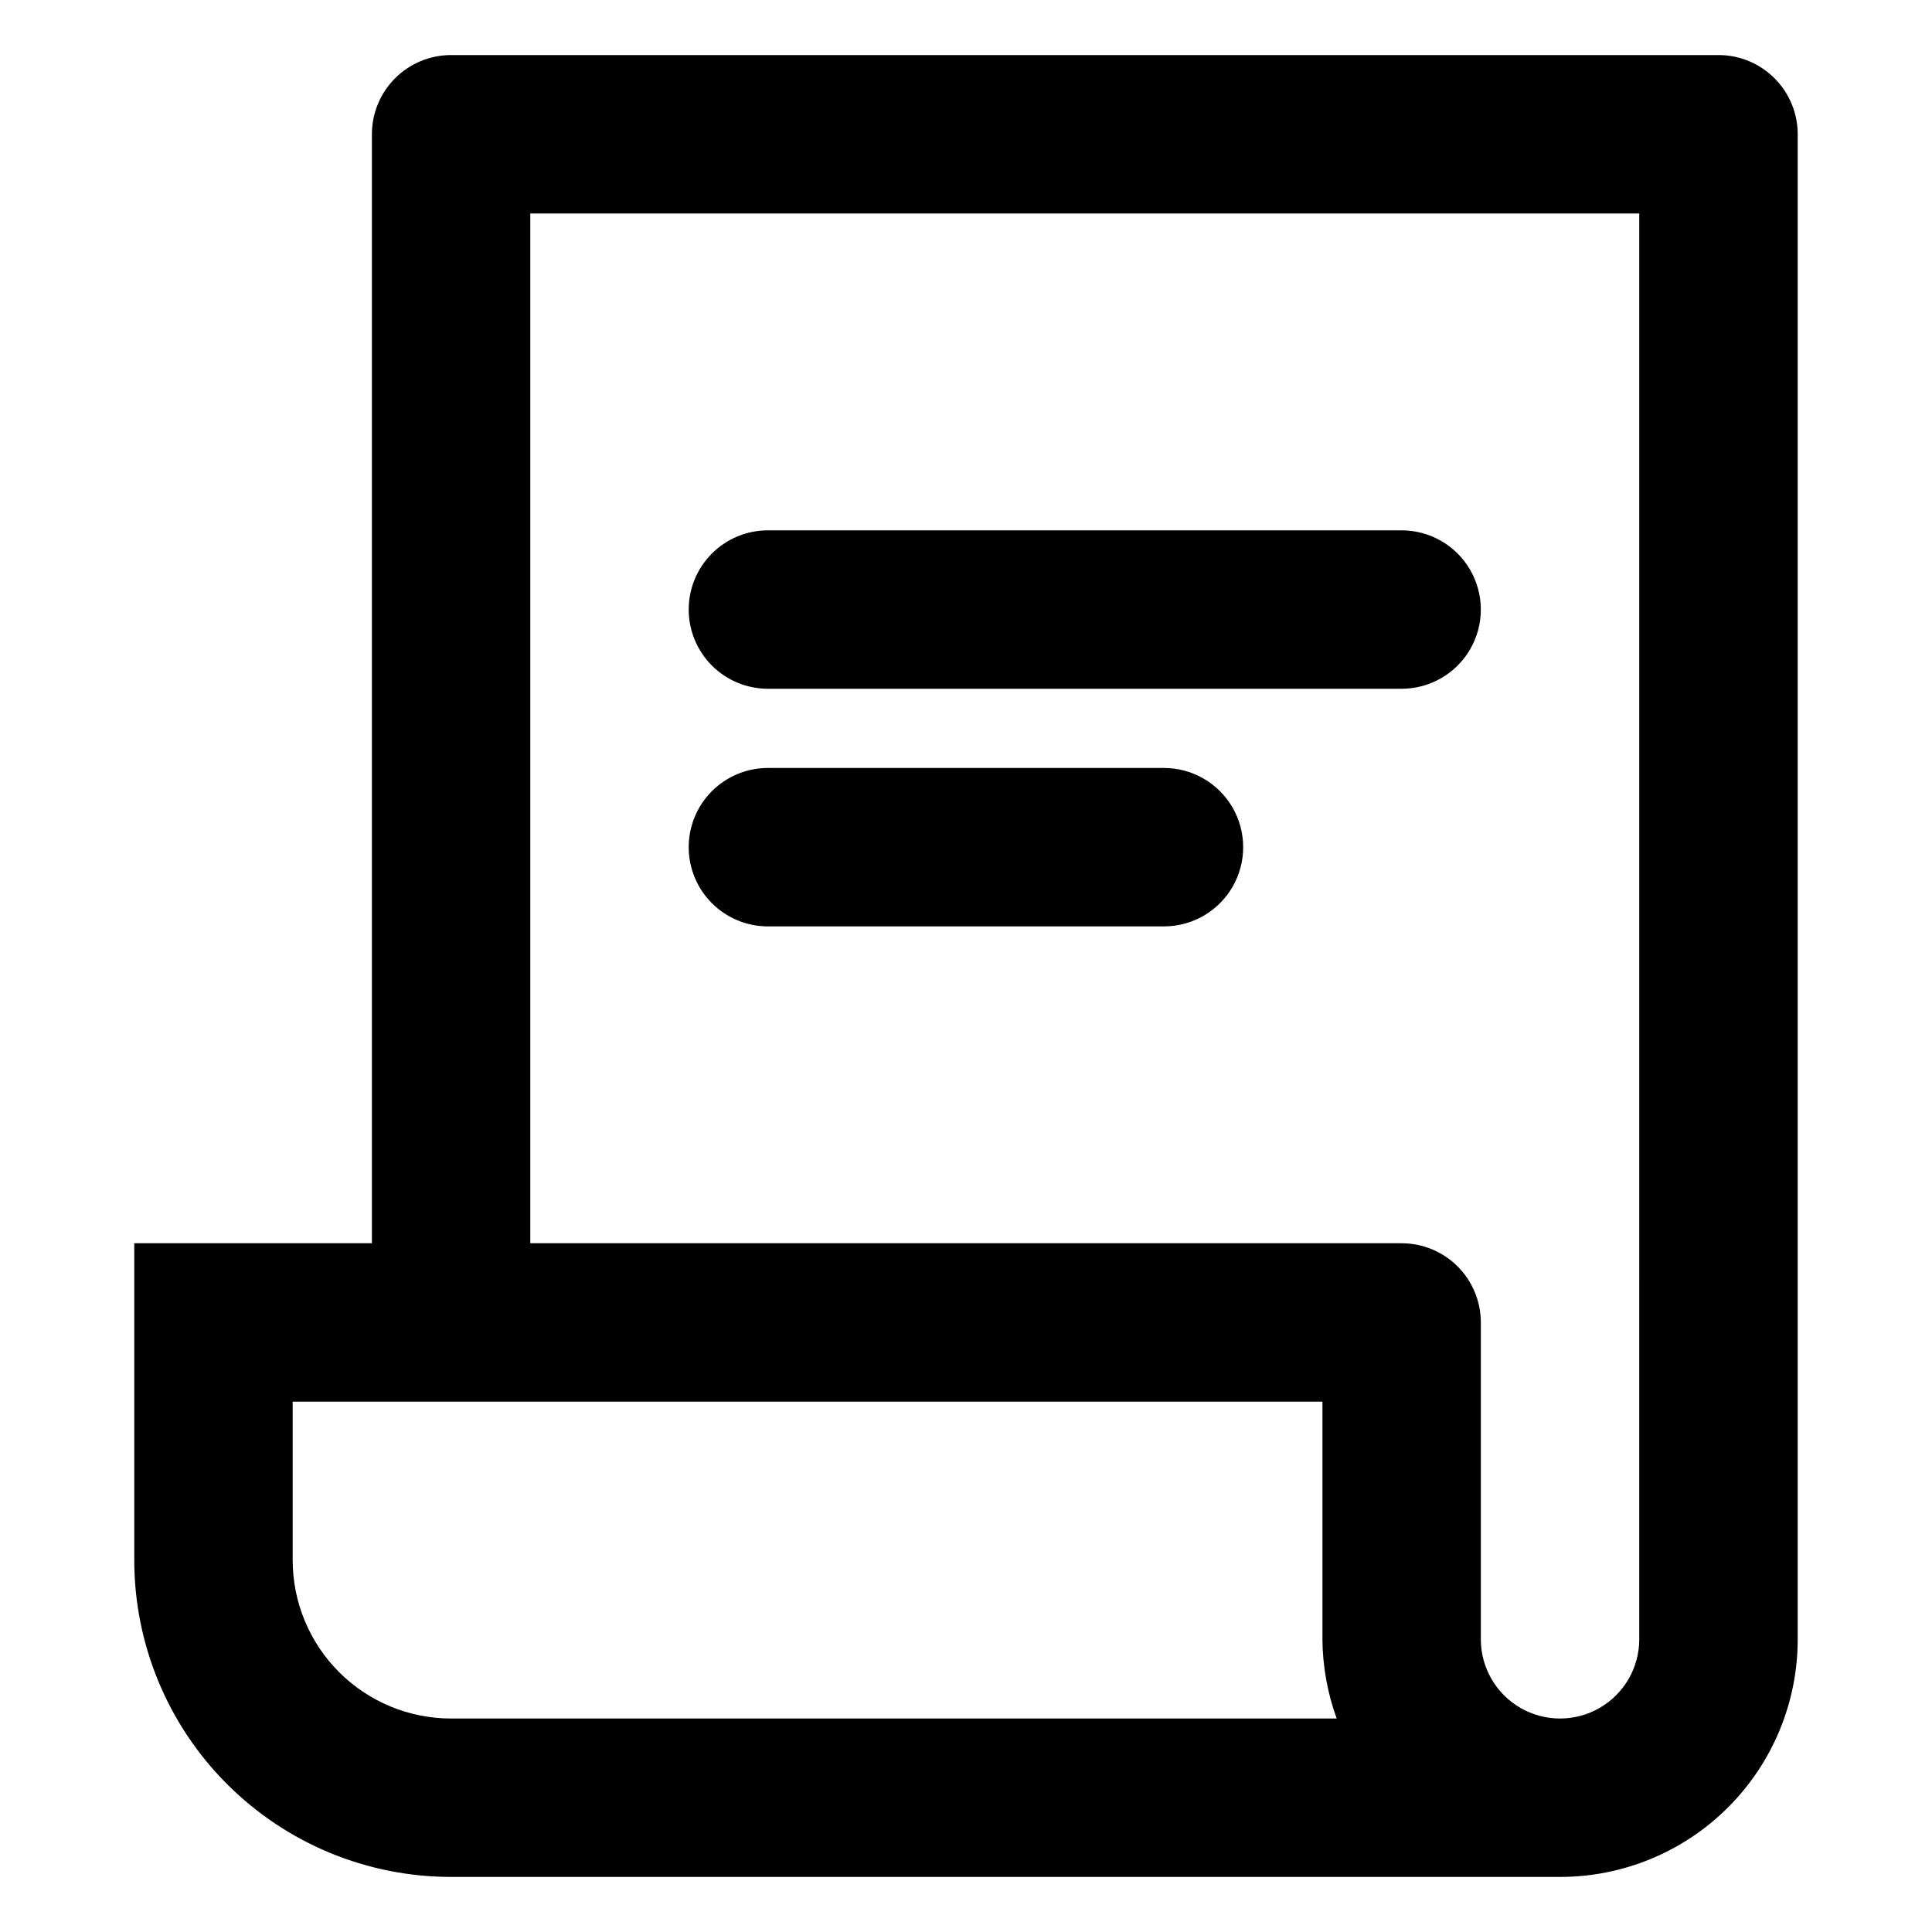 <?xml version="1.0" encoding="UTF-8"?>
<!-- Uploaded to: SVG Repo, www.svgrepo.com, Generator: SVG Repo Mixer Tools -->
<svg fill="#000000" width="800px" height="800px" version="1.1" viewBox="144 144 512 512" xmlns="http://www.w3.org/2000/svg">
 <path d="m599.42 158.59h-335.87c-5.566 0-10.906 2.211-14.844 6.148s-6.148 9.277-6.148 14.844v293.89h-62.977v83.969-0.004c0 22.27 8.848 43.629 24.594 59.375 15.746 15.75 37.105 24.594 59.375 24.594h293.89-0.004c16.703 0 32.723-6.633 44.531-18.445 11.812-11.809 18.445-27.828 18.445-44.531v-398.85c0-5.566-2.211-10.906-6.148-14.844s-9.273-6.148-14.844-6.148zm-377.86 398.85v-41.984h272.9v62.977h-0.004c0.059 7.164 1.336 14.262 3.781 20.992h-234.69c-11.137 0-21.812-4.422-29.688-12.297-7.875-7.871-12.297-18.551-12.297-29.688zm356.86 20.992c0 7.5-4 14.43-10.496 18.18-6.492 3.75-14.496 3.75-20.992 0-6.492-3.75-10.496-10.68-10.496-18.18v-83.969c0-5.566-2.211-10.906-6.148-14.84-3.934-3.938-9.273-6.148-14.844-6.148h-230.91v-272.9h293.89zm-251.91-272.9 0.004 0.004c0-5.57 2.211-10.906 6.148-14.844s9.273-6.148 14.844-6.148h167.94-0.004c7.5 0 14.43 4 18.18 10.496 3.75 6.492 3.75 14.496 0 20.992-3.75 6.492-10.68 10.496-18.18 10.496h-167.94 0.004c-5.57 0-10.906-2.211-14.844-6.148s-6.148-9.277-6.148-14.844zm0 62.977 0.004 0.004c0-5.57 2.211-10.906 6.148-14.844s9.273-6.148 14.844-6.148h104.96c7.496 0 14.43 4 18.18 10.496 3.746 6.492 3.746 14.496 0 20.992-3.75 6.492-10.684 10.496-18.18 10.496h-104.96c-5.57 0-10.906-2.215-14.844-6.148-3.938-3.938-6.148-9.277-6.148-14.844z"/>
</svg>